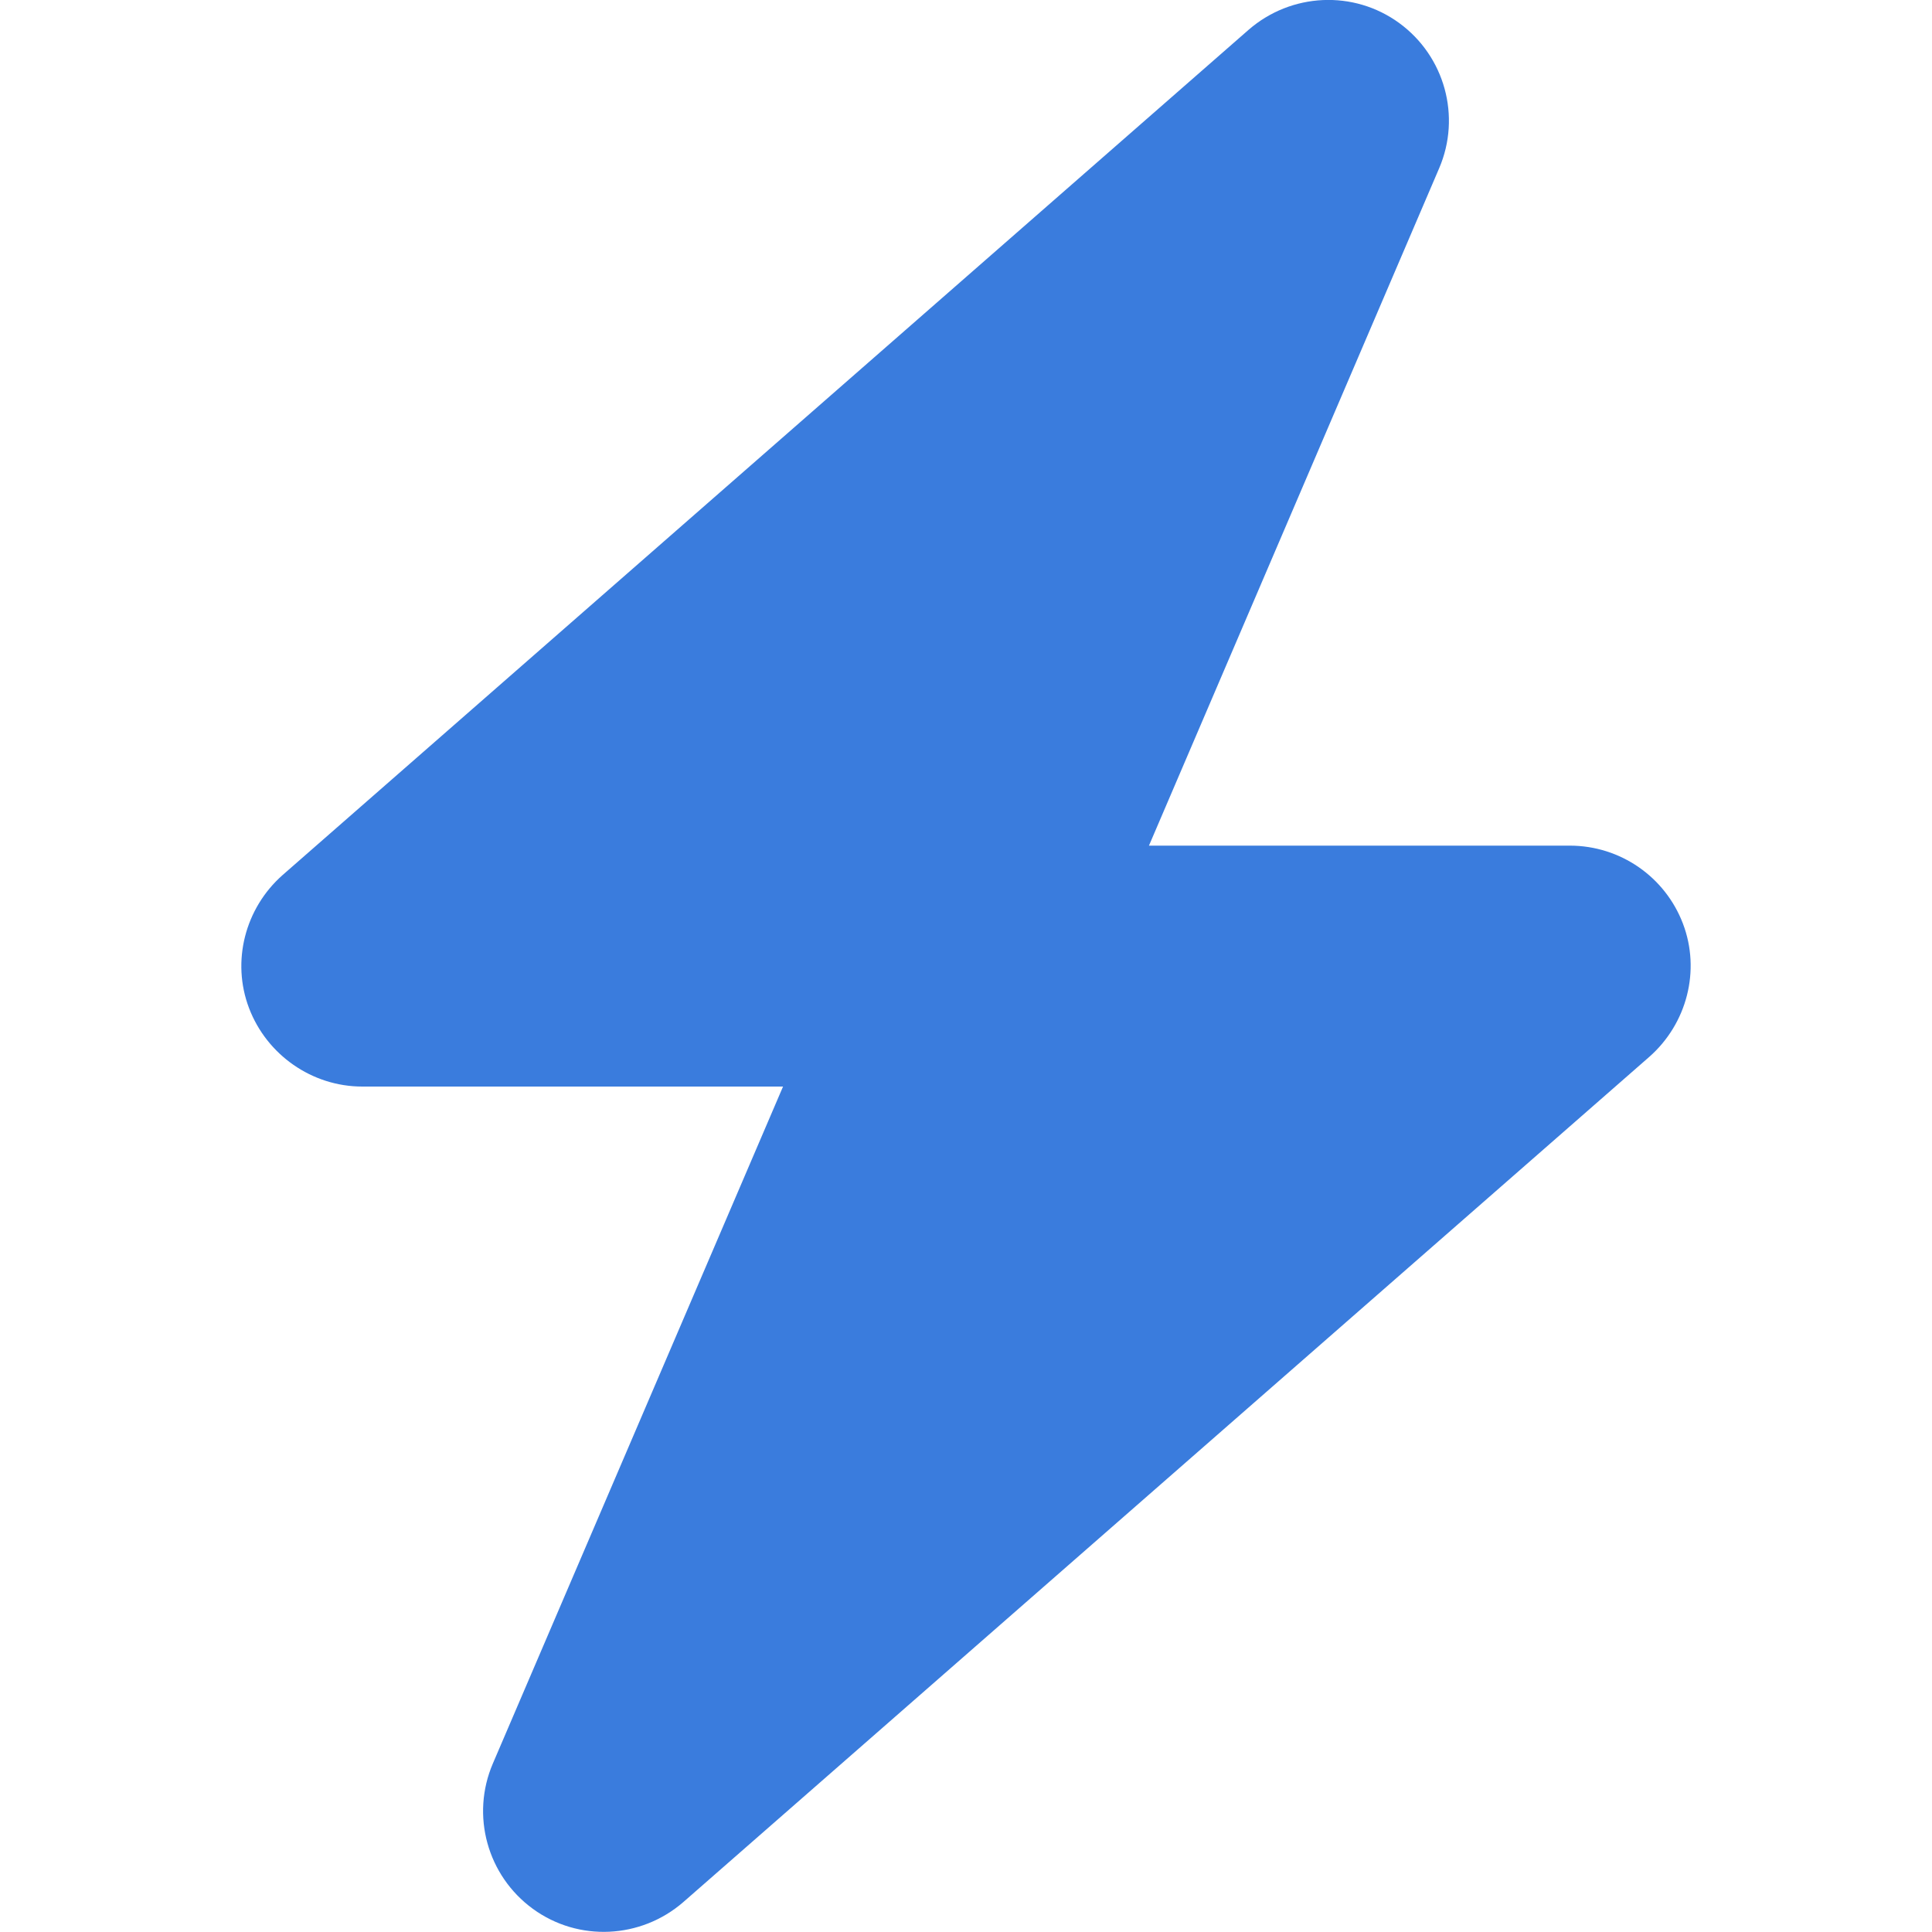 <?xml version="1.0" encoding="UTF-8"?>
<svg id="Layer_1" data-name="Layer 1" xmlns="http://www.w3.org/2000/svg" viewBox="0 0 100 100">
  <path id="lightning_bolt" data-name="lightning bolt" d="M74.49,8.71c1.15-2.68.29-5.8-2.07-7.52-2.36-1.72-5.59-1.56-7.79.35L14.63,45.29c-1.95,1.72-2.66,4.47-1.74,6.89.92,2.42,3.26,4.06,5.86,4.06h21.78l-15.02,35.04c-1.15,2.68-.29,5.8,2.07,7.52,2.36,1.72,5.59,1.56,7.79-.35l50-43.75c1.95-1.72,2.66-4.47,1.74-6.89s-3.24-4.04-5.86-4.04h-21.78l15.02-35.06Z" style="fill: #3a7cdd;"/>
</svg>